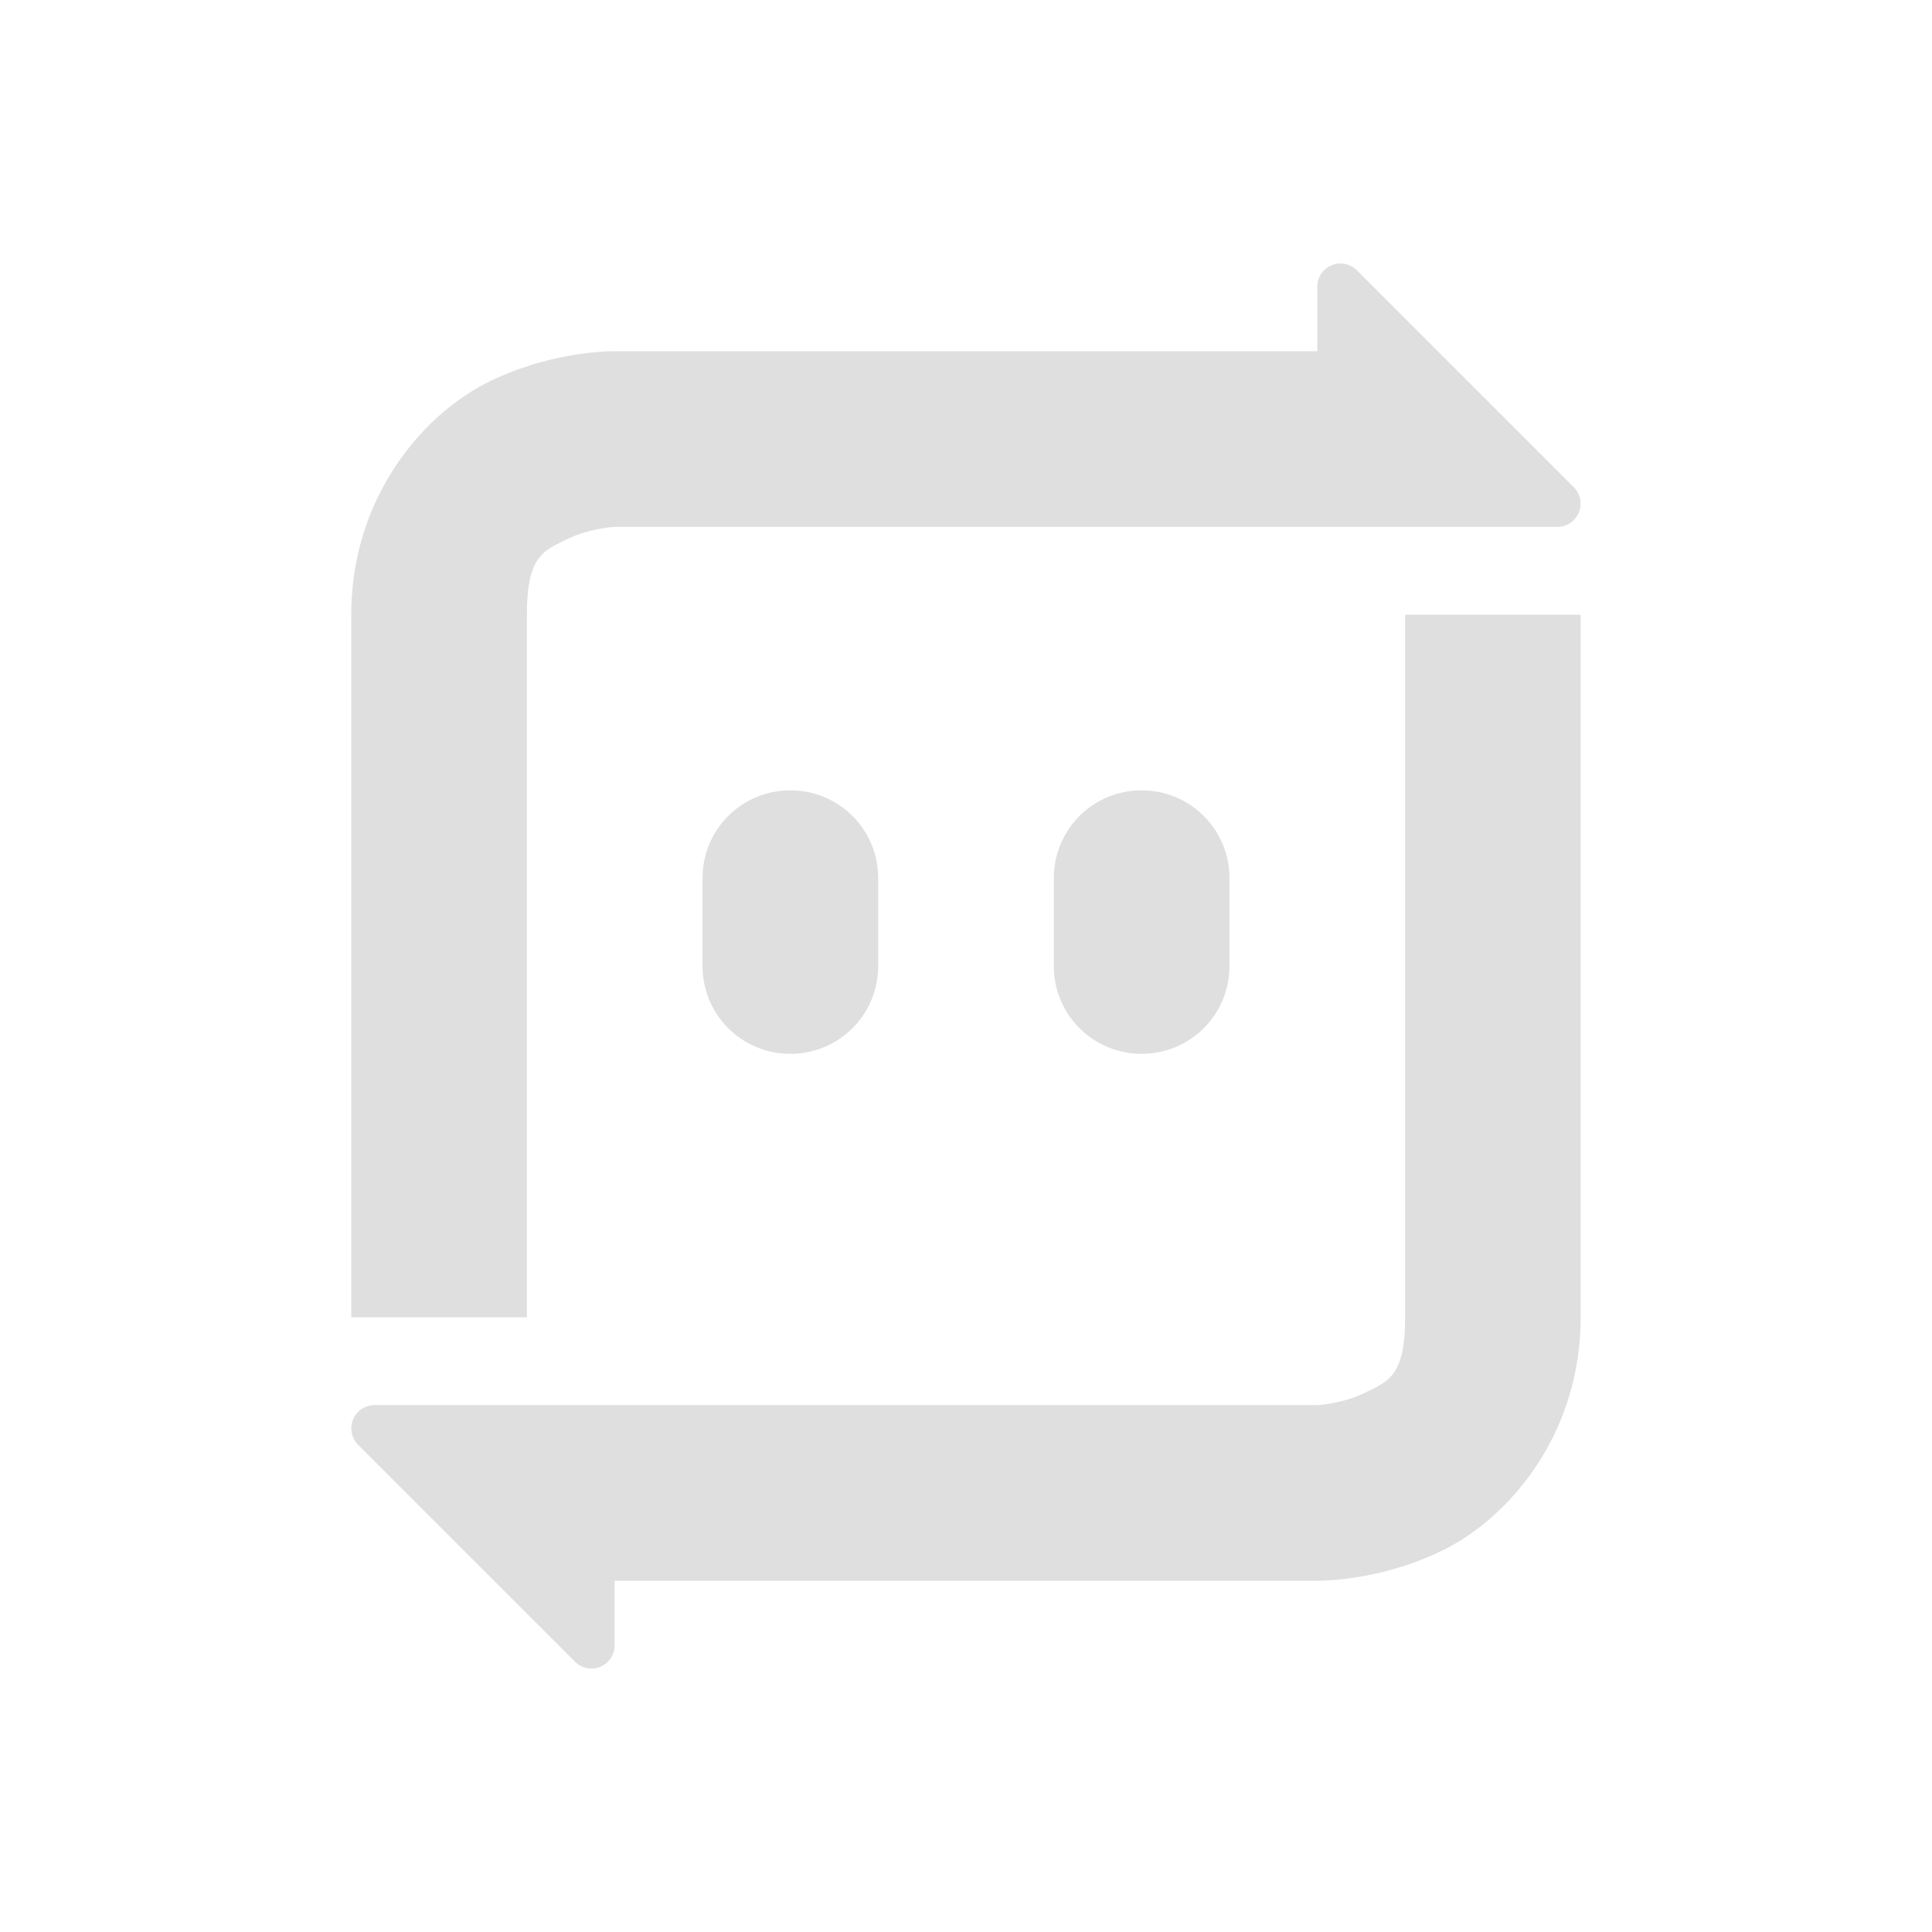 <svg xmlns="http://www.w3.org/2000/svg" width="100%" height="100%" viewBox="-3 -3 22 22">
 <defs>
  <style id="current-color-scheme" type="text/css">
   .ColorScheme-Text { color:#dfdfdf; } .ColorScheme-Highlight { color:#4285f4; } .ColorScheme-NeutralText { color:#ff9800; } .ColorScheme-PositiveText { color:#4caf50; } .ColorScheme-NegativeText { color:#f44336; }
  </style>
 </defs>
 <path fill="#dfdfdf" d="m12.262-0a.265.265 0 0 0 -.262.264v.736h-8s-.709-.014-1.447.355c-.739.369-1.553 1.311-1.553 2.645v8h2v-8c0-.667.186-.725.447-.855.261-.131.553-.145.553-.145h8.246.254 2.236a.265.265 0 0 0 .186-.451l-2.471-2.471a.265.265 0 0 0 -.189-.078zm.738 4v8c0 .667-.186.725-.447.855-.261.131-.553.145-.553.145h-8.266-2.471a.265.265 0 0 0 -.186.451l2.471 2.471a.265.265 0 0 0 .189.078.265.265 0 0 0 .262-.266v-.734h8s.709.014 1.447-.355c.739-.369 1.553-1.311 1.553-2.645v-8zm-7 2c-.554 0-1 .446-1 1v1c0 .554.446 1 1 1 .554 0 1-.446 1-1v-1c0-.554-.446-1-1-1zm4 0c-.554 0-1.0.446-1 1v1c0 .554.446 1 1 1 .554 0 1-.446 1-1v-1c0-.554-.446-1-1-1z"/>
</svg>
